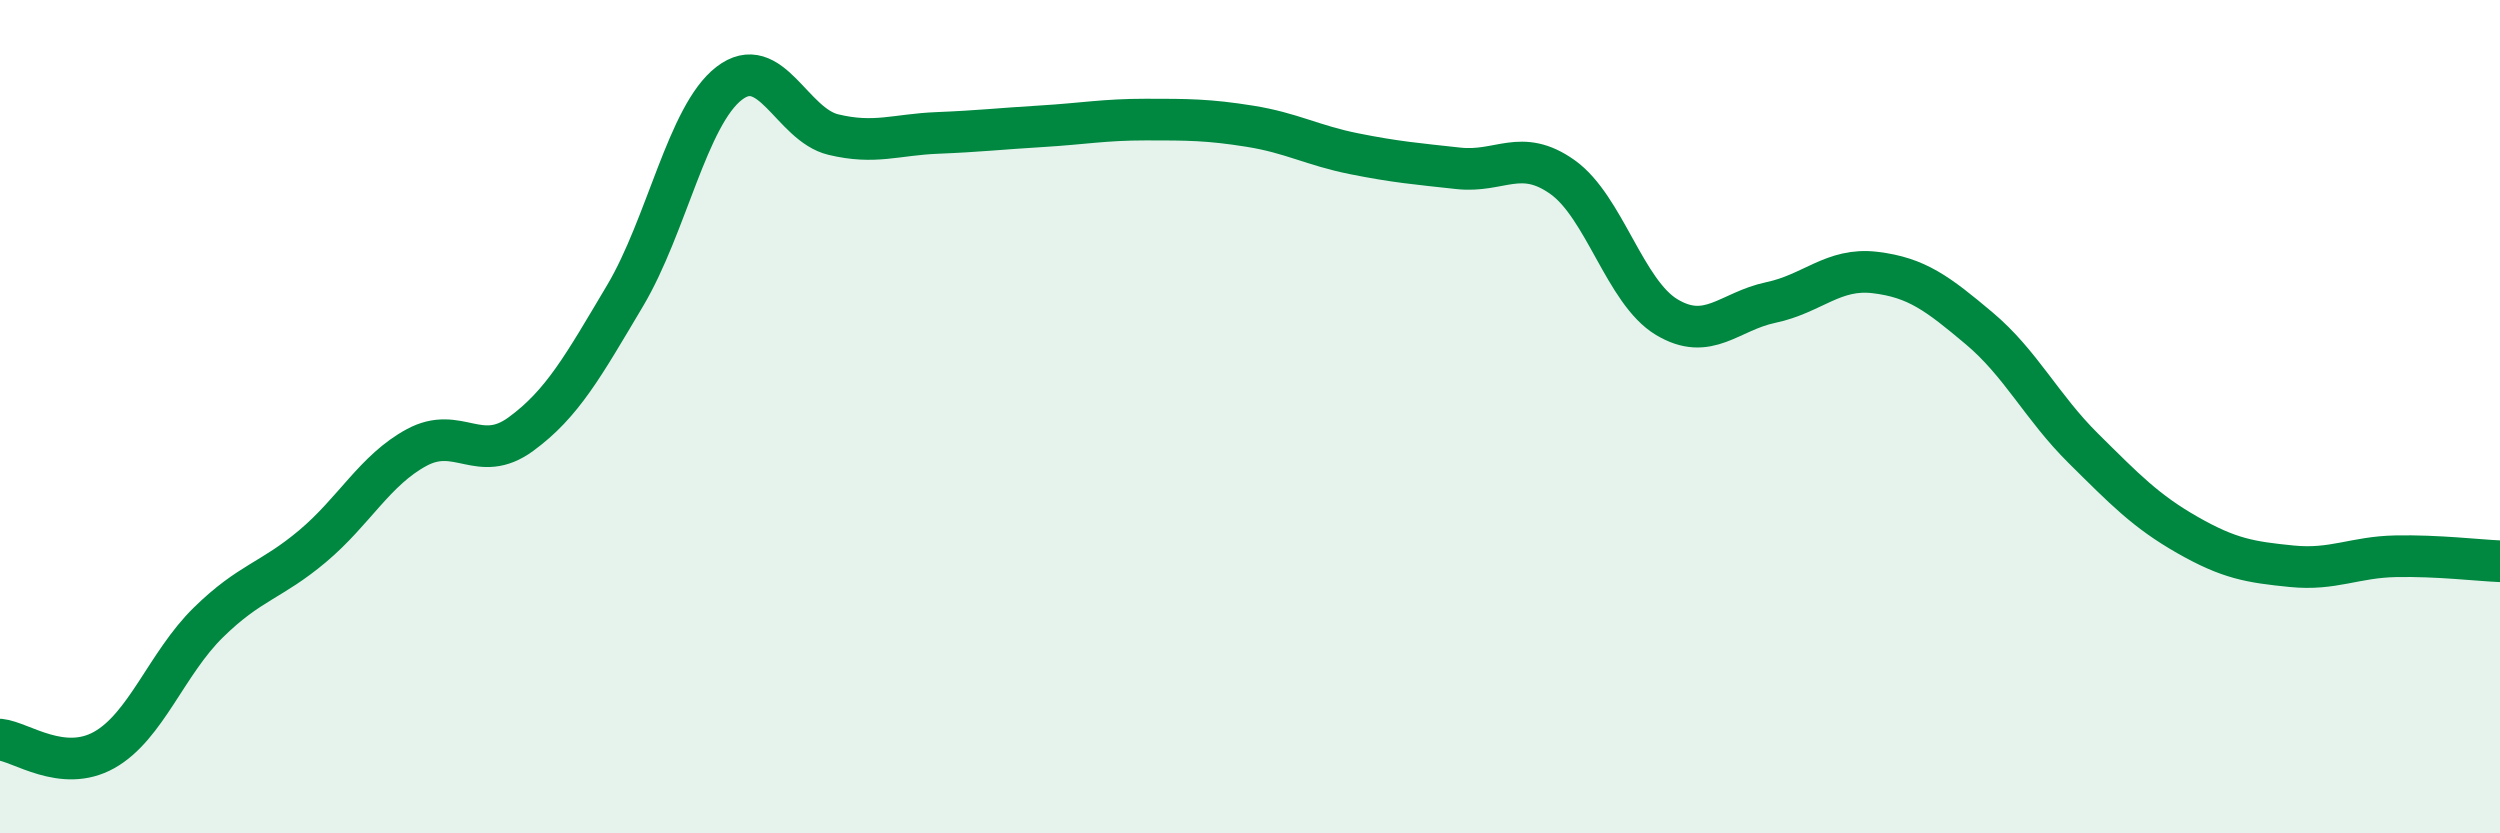
    <svg width="60" height="20" viewBox="0 0 60 20" xmlns="http://www.w3.org/2000/svg">
      <path
        d="M 0,17.75 C 0.5,17.8 1.5,18.56 2.5,18 C 3.5,17.44 4,15.92 5,14.94 C 6,13.96 6.5,13.95 7.5,13.11 C 8.5,12.27 9,11.28 10,10.74 C 11,10.2 11.5,11.15 12.5,10.42 C 13.5,9.69 14,8.78 15,7.1 C 16,5.42 16.5,2.77 17.5,2 C 18.5,1.23 19,2.99 20,3.23 C 21,3.47 21.5,3.23 22.5,3.19 C 23.5,3.15 24,3.09 25,3.03 C 26,2.97 26.5,2.87 27.5,2.87 C 28.5,2.87 29,2.87 30,3.03 C 31,3.19 31.5,3.49 32.5,3.69 C 33.5,3.89 34,3.93 35,4.04 C 36,4.15 36.5,3.54 37.5,4.25 C 38.5,4.96 39,7.01 40,7.61 C 41,8.21 41.5,7.47 42.5,7.26 C 43.5,7.05 44,6.42 45,6.54 C 46,6.66 46.5,7.04 47.5,7.88 C 48.5,8.72 49,9.77 50,10.76 C 51,11.75 51.5,12.27 52.5,12.84 C 53.5,13.41 54,13.49 55,13.59 C 56,13.69 56.5,13.37 57.5,13.35 C 58.5,13.33 59.5,13.45 60,13.47L60 20L0 20Z"
        fill="#008740"
        opacity="0.1"
        stroke-linecap="round"
        stroke-linejoin="round"
      />
      <path
        d="M 0,17.75 C 0.5,17.8 1.5,18.56 2.5,18 C 3.5,17.44 4,15.92 5,14.94 C 6,13.96 6.5,13.95 7.5,13.11 C 8.5,12.27 9,11.28 10,10.74 C 11,10.2 11.5,11.15 12.5,10.42 C 13.5,9.69 14,8.78 15,7.1 C 16,5.42 16.5,2.77 17.5,2 C 18.5,1.23 19,2.99 20,3.23 C 21,3.47 21.5,3.23 22.5,3.19 C 23.5,3.15 24,3.09 25,3.03 C 26,2.97 26.5,2.87 27.5,2.87 C 28.5,2.87 29,2.87 30,3.03 C 31,3.19 31.5,3.49 32.5,3.69 C 33.5,3.89 34,3.93 35,4.04 C 36,4.15 36.5,3.54 37.5,4.25 C 38.5,4.96 39,7.01 40,7.61 C 41,8.21 41.5,7.47 42.5,7.26 C 43.5,7.05 44,6.42 45,6.54 C 46,6.66 46.5,7.04 47.5,7.88 C 48.5,8.72 49,9.77 50,10.76 C 51,11.75 51.5,12.27 52.5,12.84 C 53.5,13.41 54,13.49 55,13.59 C 56,13.69 56.5,13.37 57.5,13.35 C 58.5,13.33 59.5,13.45 60,13.47"
        stroke="#008740"
        stroke-width="1"
        fill="none"
        stroke-linecap="round"
        stroke-linejoin="round"
      />
    </svg>
  